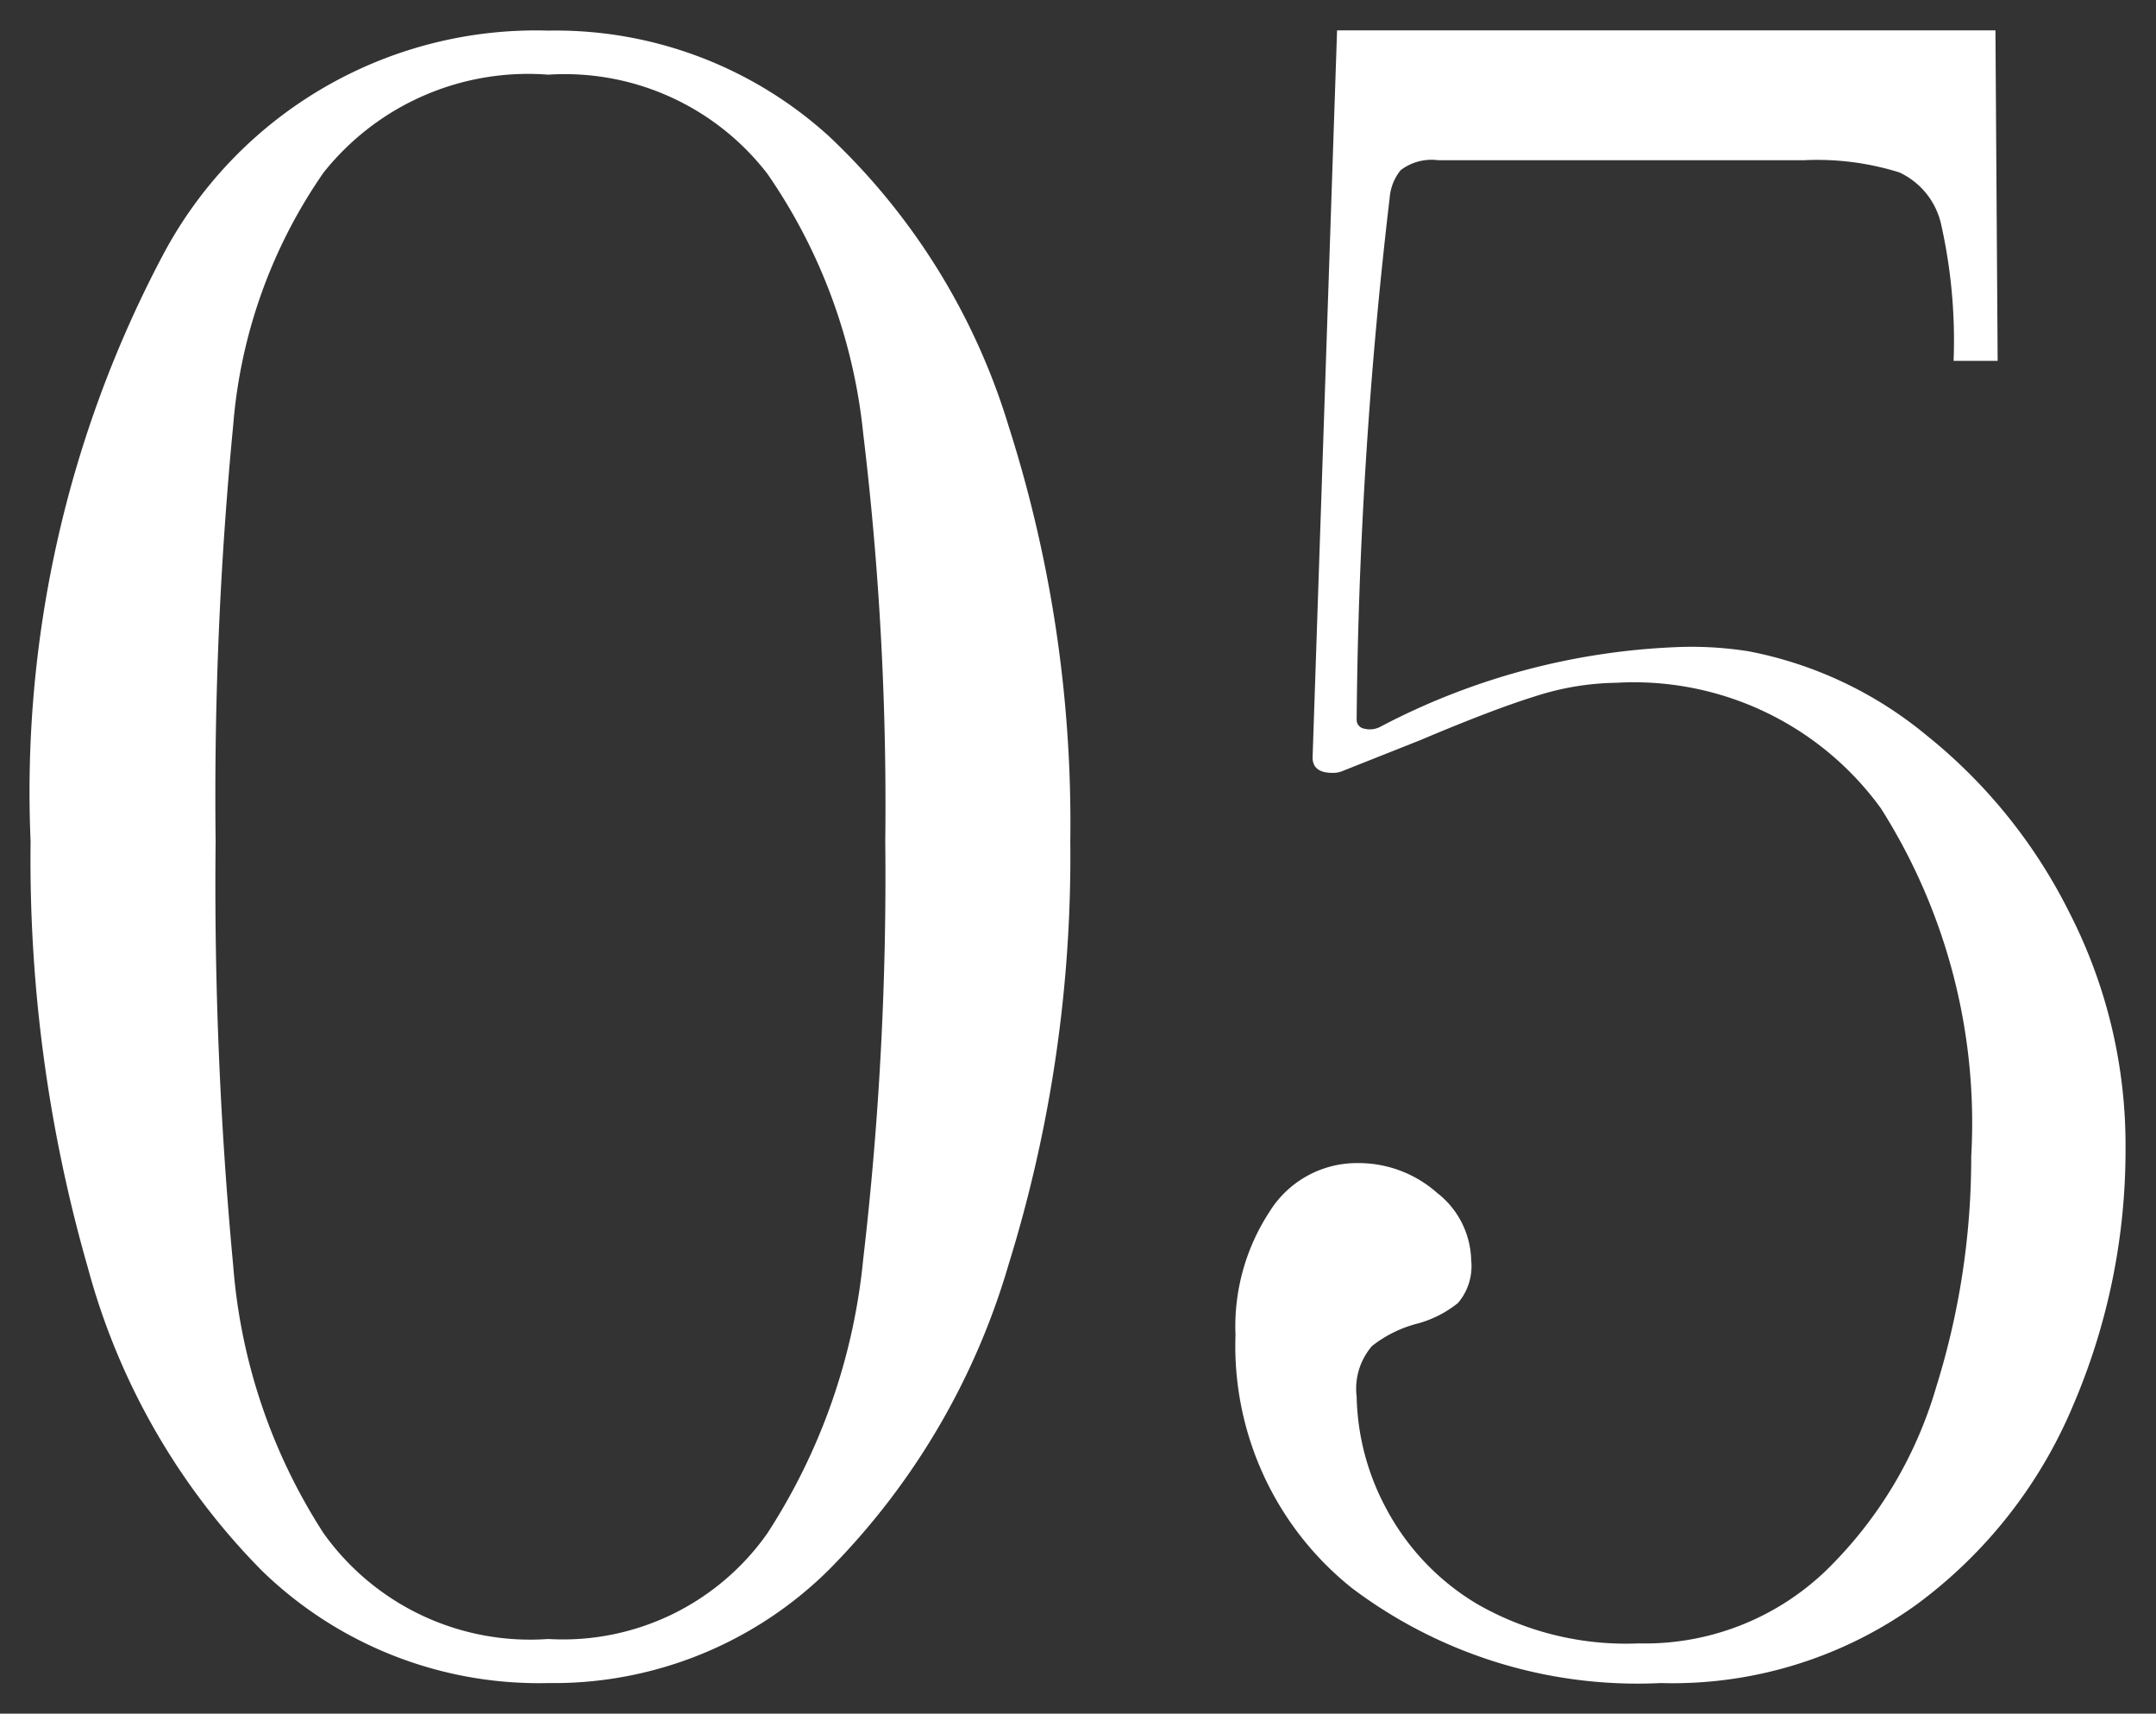 <svg xmlns="http://www.w3.org/2000/svg" width="35.236" height="28" viewBox="0 0 35.236 28">
  <rect x="0" y="0" width="35.236" height="28" fill="#333333" stroke="none"/>
  <path id="パス_238" data-name="パス 238" d="M9.9.36A6.493,6.493,0,0,1,5.22-1.476a11.168,11.168,0,0,1-2.844-4.95,24.16,24.16,0,0,1-.936-6.966A18.735,18.735,0,0,1,3.6-22.968,6.9,6.9,0,0,1,9.9-26.64a6.641,6.641,0,0,1,4.59,1.728,10.822,10.822,0,0,1,2.934,4.734,21.282,21.282,0,0,1,1.008,6.786A22.47,22.47,0,0,1,17.424-6.48,11.772,11.772,0,0,1,14.49-1.494,6.39,6.39,0,0,1,9.9.36Zm0-.72a4.083,4.083,0,0,0,3.582-1.728A10,10,0,0,0,15.048-6.57a53.993,53.993,0,0,0,.36-6.822,50.609,50.609,0,0,0-.36-6.66A9.069,9.069,0,0,0,13.482-24.3,4.182,4.182,0,0,0,9.9-25.92a4.271,4.271,0,0,0-3.672,1.6A8.4,8.4,0,0,0,4.752-20.2a62.987,62.987,0,0,0-.288,6.8,66.633,66.633,0,0,0,.288,6.948A9.377,9.377,0,0,0,6.228-2.088,4.147,4.147,0,0,0,9.9-.36ZM28.08.36a7.754,7.754,0,0,1-5.04-1.548,5.059,5.059,0,0,1-1.908-4.14,3.419,3.419,0,0,1,.558-2.016,1.679,1.679,0,0,1,1.422-.792,1.937,1.937,0,0,1,1.314.486,1.433,1.433,0,0,1,.558,1.1.927.927,0,0,1-.216.7,1.806,1.806,0,0,1-.684.342,2.013,2.013,0,0,0-.72.36,1.066,1.066,0,0,0-.252.828,4.022,4.022,0,0,0,.468,1.8A4,4,0,0,0,25.074-.936a4.883,4.883,0,0,0,2.646.648,4.271,4.271,0,0,0,3.042-1.17A6.855,6.855,0,0,0,32.58-4.464a12.554,12.554,0,0,0,.576-3.78,9.593,9.593,0,0,0-1.476-5.688,4.986,4.986,0,0,0-4.32-2.052,4.481,4.481,0,0,0-1.314.216q-.7.216-1.89.72l-1.26.5a.4.4,0,0,1-.18.036q-.324,0-.324-.252l.4-11.88H33.552l.036,5.4h-.72a8.66,8.66,0,0,0-.2-2.214,1.233,1.233,0,0,0-.684-.864,4.487,4.487,0,0,0-1.566-.2H24.444a.831.831,0,0,0-.612.162.812.812,0,0,0-.18.45,78.435,78.435,0,0,0-.54,8.532.146.146,0,0,0,.126.144.366.366,0,0,0,.27-.036,11.369,11.369,0,0,1,4.932-1.3,5.964,5.964,0,0,1,1.08.072,6.469,6.469,0,0,1,2.9,1.368,8.654,8.654,0,0,1,2.34,2.9,8.326,8.326,0,0,1,.918,3.87,10.559,10.559,0,0,1-.846,4.158A7.766,7.766,0,0,1,32.256-.918,6.827,6.827,0,0,1,28.08.36Z" transform="translate(-0.94 27.14)" fill="#fff" stroke="rgba(0,0,0,0)" stroke-width="1"/>
</svg>
